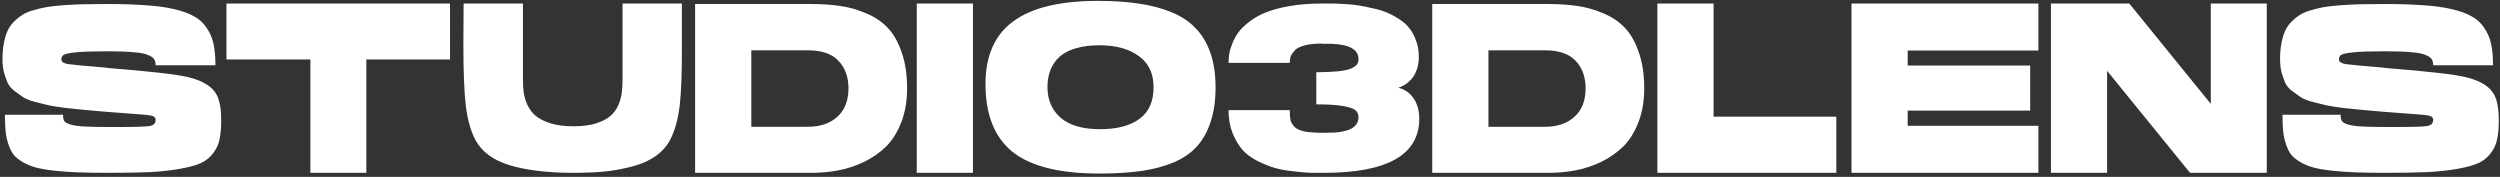 <svg width="622" height="44" viewBox="0 0 622 44" fill="none" xmlns="http://www.w3.org/2000/svg">
<rect x="0" y="0" width="622" height="44" fill="#333333" stroke="none"/>
<path d="M26.48 1C30.24 1 33.46 1.1 36.14 1.3C38.82 1.46 41.2 1.78 43.28 2.26C45.36 2.74 47.02 3.34 48.26 4.06C49.54 4.74 50.58 5.68 51.38 6.88C52.22 8.08 52.8 9.42 53.12 10.9C53.44 12.34 53.6 14.12 53.6 16.24H38.72C38.72 15.6 38.6 15.1 38.36 14.74C38.16 14.38 37.68 14.04 36.92 13.72C36.16 13.36 34.96 13.12 33.32 13C31.68 12.84 29.52 12.76 26.84 12.76C23.28 12.76 20.68 12.84 19.04 13C17.4 13.16 16.36 13.36 15.92 13.6C15.48 13.84 15.26 14.26 15.26 14.86C15.3 15.38 15.84 15.74 16.88 15.94C17.96 16.1 21.16 16.4 26.48 16.84C26.56 16.84 26.62 16.86 26.66 16.9C37.22 17.74 43.92 18.5 46.76 19.18C50.48 20.06 52.88 21.56 53.96 23.68C54.68 25.12 55.04 27.2 55.04 29.92C55.04 31.84 54.9 33.42 54.62 34.66C54.38 35.9 53.86 37.04 53.06 38.08C52.3 39.12 51.3 39.94 50.06 40.54C48.82 41.1 47.1 41.58 44.9 41.98C42.7 42.38 40.18 42.66 37.34 42.82C34.54 42.94 31.04 43 26.84 43C23.96 43 21.46 42.96 19.34 42.88C17.26 42.8 15.3 42.66 13.46 42.46C11.66 42.26 10.16 42 8.96 41.68C7.76 41.36 6.68 40.92 5.72 40.36C4.76 39.8 4 39.2 3.44 38.56C2.92 37.88 2.48 37.02 2.12 35.98C1.76 34.94 1.52 33.84 1.4 32.68C1.28 31.52 1.22 30.14 1.22 28.54H15.68C15.68 29.22 15.78 29.74 15.98 30.1C16.22 30.46 16.76 30.76 17.6 31C18.44 31.24 19.6 31.4 21.08 31.48C22.6 31.56 24.74 31.6 27.5 31.6C27.82 31.6 28.3 31.6 28.94 31.6C33.5 31.6 36.26 31.52 37.22 31.36C38.22 31.2 38.72 30.68 38.72 29.8C38.72 29.28 38.38 28.94 37.7 28.78C37.02 28.62 35.14 28.44 32.06 28.24C29.82 28.08 27.96 27.94 26.48 27.82C24.12 27.62 22.3 27.46 21.02 27.34C19.78 27.22 18.22 27.06 16.34 26.86C14.5 26.62 13.1 26.4 12.14 26.2C11.18 25.96 10.04 25.68 8.72 25.36C7.4 25 6.4 24.6 5.72 24.16C5.08 23.72 4.36 23.2 3.56 22.6C2.8 22 2.24 21.32 1.88 20.56C1.56 19.8 1.26 18.94 0.98 17.98C0.74 16.98 0.62 15.9 0.62 14.74C0.62 13.34 0.72 12.08 0.92 10.96C1.12 9.84 1.4 8.84 1.76 7.96C2.12 7.08 2.62 6.3 3.26 5.62C3.9 4.94 4.58 4.36 5.3 3.88C6.02 3.36 6.94 2.94 8.06 2.62C9.22 2.26 10.36 1.98 11.48 1.78C12.64 1.58 14.06 1.42 15.74 1.3C17.42 1.18 19.06 1.1 20.66 1.06C22.3 1.02 24.24 1 26.48 1ZM56.343 0.88H111.963V14.8H91.143V43H77.223V14.8H56.343V0.88ZM142.648 43C136.368 43 131.128 42.38 126.928 41.14C122.728 39.9 119.828 37.76 118.228 34.72C117.068 32.44 116.288 29.62 115.888 26.26C115.488 22.86 115.288 17.76 115.288 10.96L115.348 0.88H130.108V19.72C130.108 20.92 130.168 22 130.288 22.96C130.408 23.88 130.708 24.9 131.188 26.02C131.708 27.14 132.408 28.08 133.288 28.84C134.168 29.56 135.408 30.18 137.008 30.7C138.608 31.18 140.488 31.42 142.648 31.42C144.848 31.42 146.728 31.18 148.288 30.7C149.888 30.18 151.088 29.56 151.888 28.84C152.728 28.12 153.388 27.2 153.868 26.08C154.348 24.92 154.628 23.88 154.708 22.96C154.828 22.04 154.888 20.96 154.888 19.72V0.88H169.648V10.96C169.688 17.76 169.508 22.86 169.108 26.26C168.708 29.62 167.928 32.44 166.768 34.72C165.928 36.32 164.728 37.68 163.168 38.8C161.648 39.88 159.808 40.72 157.648 41.32C155.488 41.92 153.208 42.36 150.808 42.64C148.408 42.88 145.688 43 142.648 43ZM201.924 43H172.944V1H201.744C204.464 1 206.884 1.16 209.004 1.48C211.124 1.76 213.264 2.36 215.424 3.28C217.584 4.16 219.384 5.36 220.824 6.88C222.264 8.36 223.424 10.38 224.304 12.94C225.224 15.5 225.684 18.52 225.684 22C225.684 25.12 225.204 27.92 224.244 30.4C223.284 32.88 222.024 34.9 220.464 36.46C218.904 37.98 217.064 39.26 214.944 40.3C212.824 41.3 210.684 42 208.524 42.4C206.404 42.8 204.204 43 201.924 43ZM200.964 31.54C203.164 31.54 205.044 31.12 206.604 30.28C208.164 29.4 209.304 28.26 210.024 26.86C210.744 25.46 211.104 23.86 211.104 22.06C211.104 19.18 210.284 16.88 208.644 15.16C207.044 13.4 204.484 12.52 200.964 12.52H186.924V31.54H200.964ZM228.092 43V0.88H242.072V43H228.092ZM273.15 0.22C276.95 0.22 280.31 0.44 283.23 0.88C286.15 1.28 288.85 1.98 291.33 2.98C293.81 3.98 295.83 5.3 297.39 6.94C298.99 8.54 300.23 10.58 301.11 13.06C301.99 15.5 302.43 18.38 302.43 21.7C302.43 24.98 302.03 27.82 301.23 30.22C300.47 32.62 299.35 34.66 297.87 36.34C296.43 37.98 294.51 39.32 292.11 40.36C289.75 41.36 287.07 42.08 284.07 42.52C281.07 42.96 277.57 43.18 273.57 43.18C263.65 43.18 256.43 41.38 251.91 37.78C247.43 34.14 245.19 28.52 245.19 20.92C245.19 13.88 247.49 8.68 252.09 5.32C256.69 1.92 263.71 0.22 273.15 0.22ZM273.69 32.14C277.93 32.14 281.21 31.28 283.53 29.56C285.85 27.84 287.01 25.22 287.01 21.7C287.01 18.3 285.79 15.72 283.35 13.96C280.91 12.16 277.63 11.26 273.51 11.26C271.35 11.26 269.45 11.5 267.81 11.98C266.17 12.42 264.81 13.1 263.73 14.02C262.69 14.94 261.91 16.04 261.39 17.32C260.87 18.6 260.61 20.06 260.61 21.7C260.61 24.86 261.71 27.4 263.91 29.32C266.11 31.2 269.37 32.14 273.69 32.14ZM327.499 25.96V17.92C327.579 17.92 327.699 17.94 327.859 17.98C329.899 17.94 331.599 17.86 332.959 17.74C334.359 17.58 335.399 17.36 336.079 17.08C336.799 16.76 337.299 16.42 337.579 16.06C337.859 15.7 337.999 15.26 337.999 14.74C337.999 12.34 335.779 11.06 331.339 10.9C331.019 10.9 330.619 10.9 330.139 10.9C330.099 10.9 329.879 10.9 329.479 10.9H329.419H329.479C329.479 10.9 329.399 10.9 329.239 10.9C329.079 10.86 328.939 10.84 328.819 10.84C327.099 10.84 325.659 11 324.499 11.32C323.339 11.64 322.519 12.08 322.039 12.64C321.559 13.2 321.239 13.7 321.079 14.14C320.959 14.58 320.899 15.08 320.899 15.64H305.659C305.659 14.88 305.719 14.14 305.839 13.42C305.959 12.66 306.219 11.78 306.619 10.78C307.019 9.78 307.539 8.84 308.179 7.96C308.859 7.08 309.779 6.2 310.939 5.32C312.139 4.4 313.519 3.64 315.079 3.04C316.679 2.4 318.659 1.88 321.019 1.48C323.379 1.08 325.979 0.88 328.819 0.88C329.899 0.88 330.759 0.88 331.399 0.88C332.079 0.88 333.119 0.92 334.519 1C335.919 1.08 337.099 1.2 338.059 1.36C339.059 1.52 340.239 1.76 341.599 2.08C342.999 2.36 344.179 2.72 345.139 3.16C346.099 3.56 347.099 4.1 348.139 4.78C349.219 5.46 350.079 6.24 350.719 7.12C351.399 7.96 351.939 8.98 352.339 10.18C352.779 11.38 352.999 12.7 352.999 14.14C352.999 15.02 352.899 15.86 352.699 16.66C352.499 17.42 352.199 18.14 351.799 18.82C351.399 19.46 350.859 20.06 350.179 20.62C349.539 21.14 348.779 21.54 347.899 21.82C349.059 22.1 350.039 22.64 350.839 23.44C351.639 24.24 352.219 25.16 352.579 26.2C352.939 27.24 353.119 28.34 353.119 29.5C353.119 38.5 345.219 43 329.419 43C328.019 43 326.879 43 325.999 43C325.119 42.96 323.759 42.84 321.919 42.64C320.079 42.44 318.519 42.16 317.239 41.8C315.999 41.44 314.579 40.88 312.979 40.12C311.419 39.32 310.159 38.4 309.199 37.36C308.239 36.28 307.399 34.88 306.679 33.16C305.999 31.44 305.659 29.52 305.659 27.4H320.899C320.899 28.48 320.959 29.32 321.079 29.92C321.239 30.48 321.579 31.04 322.099 31.6C322.659 32.12 323.519 32.5 324.679 32.74C325.839 32.94 327.419 33.04 329.419 33.04C330.339 33.04 331.239 33.02 332.119 32.98C336.039 32.7 337.999 31.42 337.999 29.14C337.999 28.46 337.759 27.9 337.279 27.46C336.799 27.02 335.759 26.66 334.159 26.38C332.559 26.1 330.339 25.96 327.499 25.96ZM385.323 43H356.343V1H385.143C387.863 1 390.283 1.16 392.403 1.48C394.523 1.76 396.663 2.36 398.823 3.28C400.983 4.16 402.783 5.36 404.223 6.88C405.663 8.36 406.823 10.38 407.703 12.94C408.623 15.5 409.083 18.52 409.083 22C409.083 25.12 408.603 27.92 407.643 30.4C406.683 32.88 405.423 34.9 403.863 36.46C402.303 37.98 400.463 39.26 398.343 40.3C396.223 41.3 394.083 42 391.923 42.4C389.803 42.8 387.603 43 385.323 43ZM384.363 31.54C386.563 31.54 388.443 31.12 390.003 30.28C391.563 29.4 392.703 28.26 393.423 26.86C394.143 25.46 394.503 23.86 394.503 22.06C394.503 19.18 393.683 16.88 392.043 15.16C390.443 13.4 387.883 12.52 384.363 12.52H370.323V31.54H384.363ZM426.338 29.02H456.878V43H412.358V0.88H426.338V29.02ZM460.651 0.88H507.151V12.58H474.631V16.3H505.111V27.52H474.631V31.3H507.151V43H460.651V0.88ZM563.968 43H544.888L524.248 17.62V43H510.268V0.88H529.768L550.048 25.84V0.88H563.968V43ZM593.14 1C596.9 1 600.12 1.1 602.8 1.3C605.48 1.46 607.86 1.78 609.94 2.26C612.02 2.74 613.68 3.34 614.92 4.06C616.2 4.74 617.24 5.68 618.04 6.88C618.88 8.08 619.46 9.42 619.78 10.9C620.1 12.34 620.26 14.12 620.26 16.24H605.38C605.38 15.6 605.26 15.1 605.02 14.74C604.82 14.38 604.34 14.04 603.58 13.72C602.82 13.36 601.62 13.12 599.98 13C598.34 12.84 596.18 12.76 593.5 12.76C589.94 12.76 587.34 12.84 585.7 13C584.06 13.16 583.02 13.36 582.58 13.6C582.14 13.84 581.92 14.26 581.92 14.86C581.96 15.38 582.5 15.74 583.54 15.94C584.62 16.1 587.82 16.4 593.14 16.84C593.22 16.84 593.28 16.86 593.32 16.9C603.88 17.74 610.58 18.5 613.42 19.18C617.14 20.06 619.54 21.56 620.62 23.68C621.34 25.12 621.7 27.2 621.7 29.92C621.7 31.84 621.56 33.42 621.28 34.66C621.04 35.9 620.52 37.04 619.72 38.08C618.96 39.12 617.96 39.94 616.72 40.54C615.48 41.1 613.76 41.58 611.56 41.98C609.36 42.38 606.84 42.66 604 42.82C601.2 42.94 597.7 43 593.5 43C590.62 43 588.12 42.96 586 42.88C583.92 42.8 581.96 42.66 580.12 42.46C578.32 42.26 576.82 42 575.62 41.68C574.42 41.36 573.34 40.92 572.38 40.36C571.42 39.8 570.66 39.2 570.1 38.56C569.58 37.88 569.14 37.02 568.78 35.98C568.42 34.94 568.18 33.84 568.06 32.68C567.94 31.52 567.88 30.14 567.88 28.54H582.34C582.34 29.22 582.44 29.74 582.64 30.1C582.88 30.46 583.42 30.76 584.26 31C585.1 31.24 586.26 31.4 587.74 31.48C589.26 31.56 591.4 31.6 594.16 31.6C594.48 31.6 594.96 31.6 595.6 31.6C600.16 31.6 602.92 31.52 603.88 31.36C604.88 31.2 605.38 30.68 605.38 29.8C605.38 29.28 605.04 28.94 604.36 28.78C603.68 28.62 601.8 28.44 598.72 28.24C596.48 28.08 594.62 27.94 593.14 27.82C590.78 27.62 588.96 27.46 587.68 27.34C586.44 27.22 584.88 27.06 583 26.86C581.16 26.62 579.76 26.4 578.8 26.2C577.84 25.96 576.7 25.68 575.38 25.36C574.06 25 573.06 24.6 572.38 24.16C571.74 23.72 571.02 23.2 570.22 22.6C569.46 22 568.9 21.32 568.54 20.56C568.22 19.8 567.92 18.94 567.64 17.98C567.4 16.98 567.28 15.9 567.28 14.74C567.28 13.34 567.38 12.08 567.58 10.96C567.78 9.84 568.06 8.84 568.42 7.96C568.78 7.08 569.28 6.3 569.92 5.62C570.56 4.94 571.24 4.36 571.96 3.88C572.68 3.36 573.6 2.94 574.72 2.62C575.88 2.26 577.02 1.98 578.14 1.78C579.3 1.58 580.72 1.42 582.4 1.3C584.08 1.18 585.72 1.1 587.32 1.06C588.96 1.02 590.9 1 593.14 1Z" fill="white"/>
</svg>
